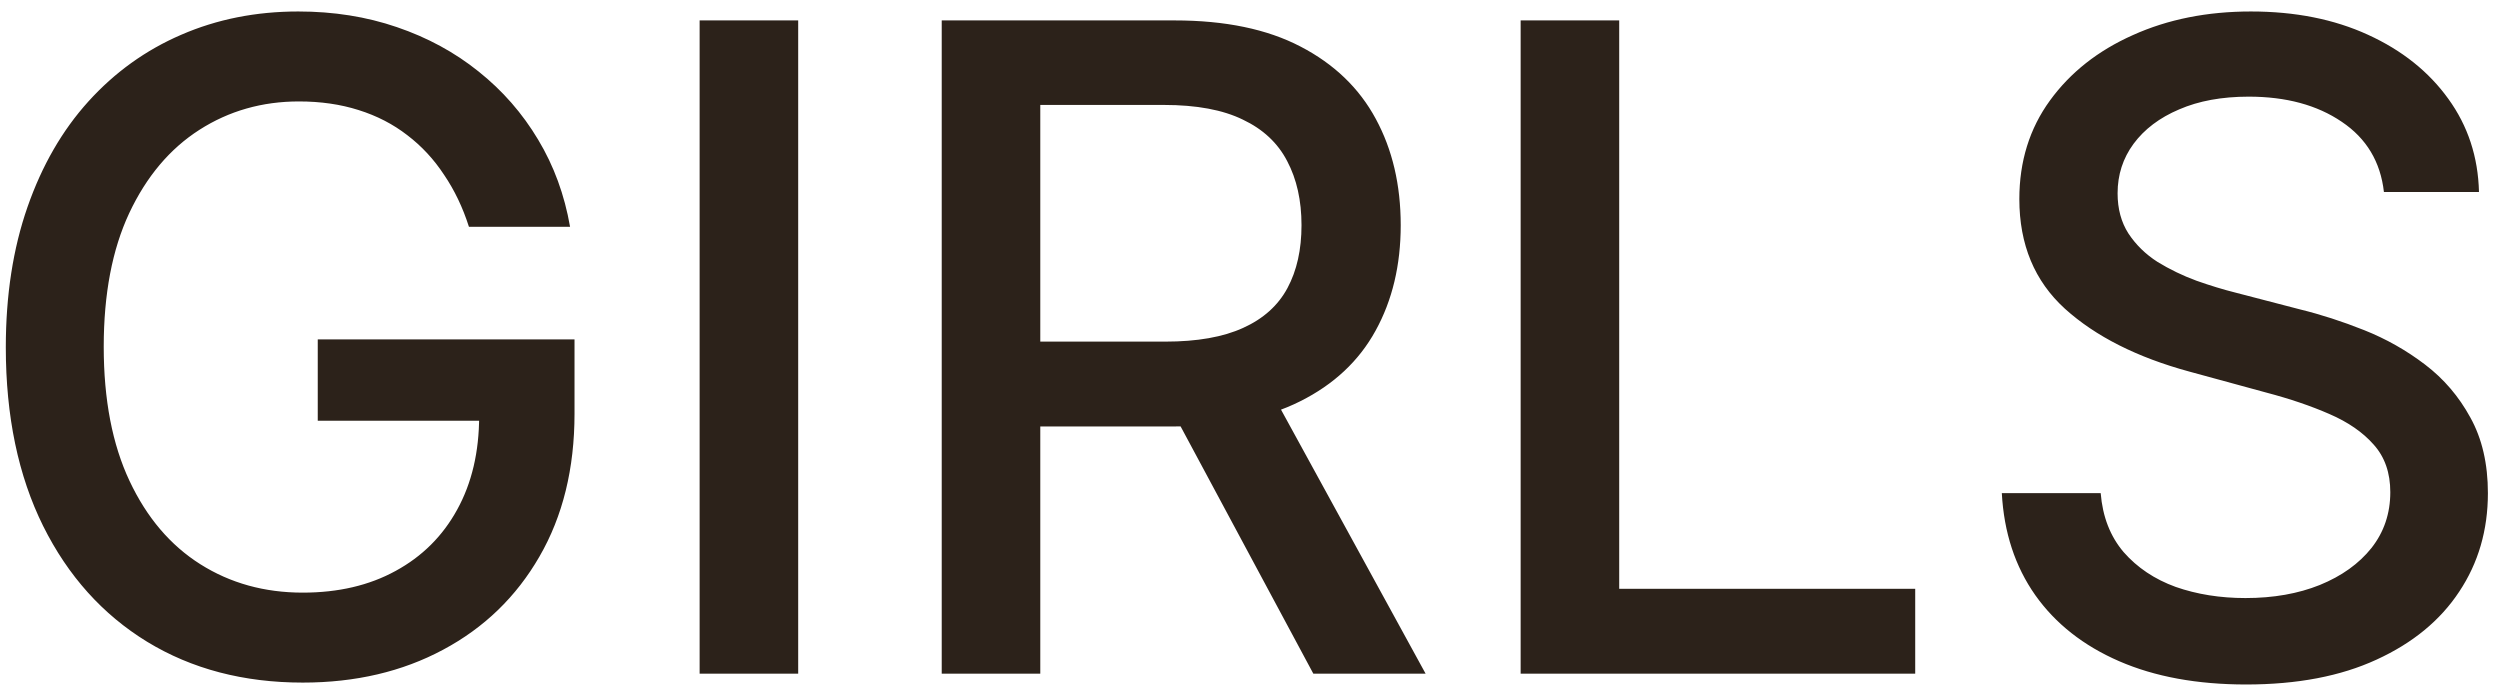 <?xml version="1.0" encoding="UTF-8"?> <svg xmlns="http://www.w3.org/2000/svg" width="167" height="46" viewBox="0 0 167 46" fill="none"><path d="M31.325 15.149C30.913 13.857 30.359 12.699 29.663 11.676C28.982 10.639 28.165 9.759 27.213 9.034C26.261 8.295 25.175 7.734 23.953 7.351C22.746 6.967 21.418 6.776 19.969 6.776C17.511 6.776 15.296 7.408 13.321 8.672C11.347 9.936 9.784 11.79 8.634 14.233C7.497 16.662 6.929 19.638 6.929 23.16C6.929 26.697 7.504 29.688 8.655 32.131C9.805 34.574 11.382 36.428 13.385 37.692C15.388 38.956 17.668 39.588 20.224 39.588C22.597 39.588 24.663 39.105 26.425 38.139C28.2 37.173 29.571 35.81 30.537 34.048C31.517 32.273 32.007 30.185 32.007 27.784L33.712 28.104H21.226V22.671H38.378V27.635C38.378 31.3 37.597 34.481 36.034 37.18C34.486 39.865 32.341 41.939 29.599 43.402C26.872 44.865 23.747 45.597 20.224 45.597C16.276 45.597 12.81 44.688 9.827 42.869C6.858 41.051 4.543 38.473 2.881 35.135C1.219 31.783 0.388 27.805 0.388 23.203C0.388 19.723 0.871 16.598 1.837 13.828C2.803 11.058 4.159 8.707 5.906 6.776C7.668 4.83 9.734 3.345 12.107 2.322C14.493 1.286 17.099 0.767 19.926 0.767C22.284 0.767 24.479 1.115 26.51 1.811C28.555 2.507 30.374 3.494 31.965 4.773C33.57 6.051 34.898 7.571 35.949 9.332C37 11.079 37.71 13.018 38.08 15.149H31.325ZM53.319 1.364V45H46.735V1.364H53.319ZM62.907 45V1.364H78.461C81.842 1.364 84.647 1.946 86.877 3.111C89.122 4.276 90.798 5.888 91.906 7.947C93.014 9.993 93.568 12.358 93.568 15.043C93.568 17.713 93.007 20.064 91.885 22.095C90.777 24.112 89.1 25.682 86.856 26.804C84.626 27.926 81.821 28.487 78.44 28.487H66.657V22.82H77.843C79.974 22.82 81.707 22.514 83.042 21.903C84.392 21.293 85.379 20.405 86.004 19.24C86.629 18.075 86.941 16.676 86.941 15.043C86.941 13.395 86.622 11.967 85.983 10.76C85.358 9.553 84.37 8.629 83.021 7.99C81.686 7.337 79.931 7.01 77.758 7.01H69.491V45H62.907ZM84.448 25.312L95.23 45H87.73L77.162 25.312H84.448ZM101.579 45V1.364H108.163V39.332H127.936V45H101.579ZM159.246 12.827C159.019 10.81 158.081 9.247 156.434 8.139C154.786 7.017 152.712 6.456 150.212 6.456C148.422 6.456 146.874 6.74 145.567 7.308C144.26 7.862 143.245 8.629 142.52 9.609C141.81 10.575 141.455 11.676 141.455 12.912C141.455 13.949 141.696 14.844 142.179 15.597C142.676 16.349 143.323 16.982 144.118 17.493C144.928 17.99 145.794 18.409 146.718 18.75C147.641 19.077 148.529 19.347 149.381 19.56L153.642 20.668C155.034 21.009 156.462 21.47 157.925 22.053C159.388 22.635 160.745 23.402 161.995 24.354C163.245 25.305 164.253 26.484 165.02 27.891C165.801 29.297 166.192 30.98 166.192 32.94C166.192 35.412 165.553 37.606 164.275 39.524C163.01 41.442 161.171 42.955 158.756 44.062C156.355 45.17 153.451 45.724 150.042 45.724C146.775 45.724 143.948 45.206 141.561 44.169C139.175 43.132 137.307 41.662 135.958 39.758C134.608 37.841 133.863 35.568 133.721 32.94H140.326C140.453 34.517 140.965 35.831 141.86 36.882C142.769 37.919 143.926 38.693 145.333 39.205C146.753 39.702 148.309 39.95 149.999 39.95C151.86 39.95 153.515 39.659 154.963 39.077C156.426 38.48 157.577 37.656 158.415 36.605C159.253 35.54 159.672 34.297 159.672 32.876C159.672 31.584 159.303 30.526 158.564 29.702C157.84 28.878 156.853 28.196 155.603 27.656C154.367 27.116 152.968 26.641 151.405 26.229L146.249 24.822C142.755 23.871 139.985 22.472 137.939 20.625C135.908 18.778 134.892 16.335 134.892 13.296C134.892 10.781 135.574 8.587 136.938 6.712C138.301 4.837 140.148 3.381 142.478 2.344C144.807 1.293 147.435 0.767 150.361 0.767C153.316 0.767 155.922 1.286 158.181 2.322C160.453 3.359 162.243 4.787 163.55 6.605C164.857 8.409 165.539 10.483 165.596 12.827H159.246Z" fill="#2C221A"></path></svg> 